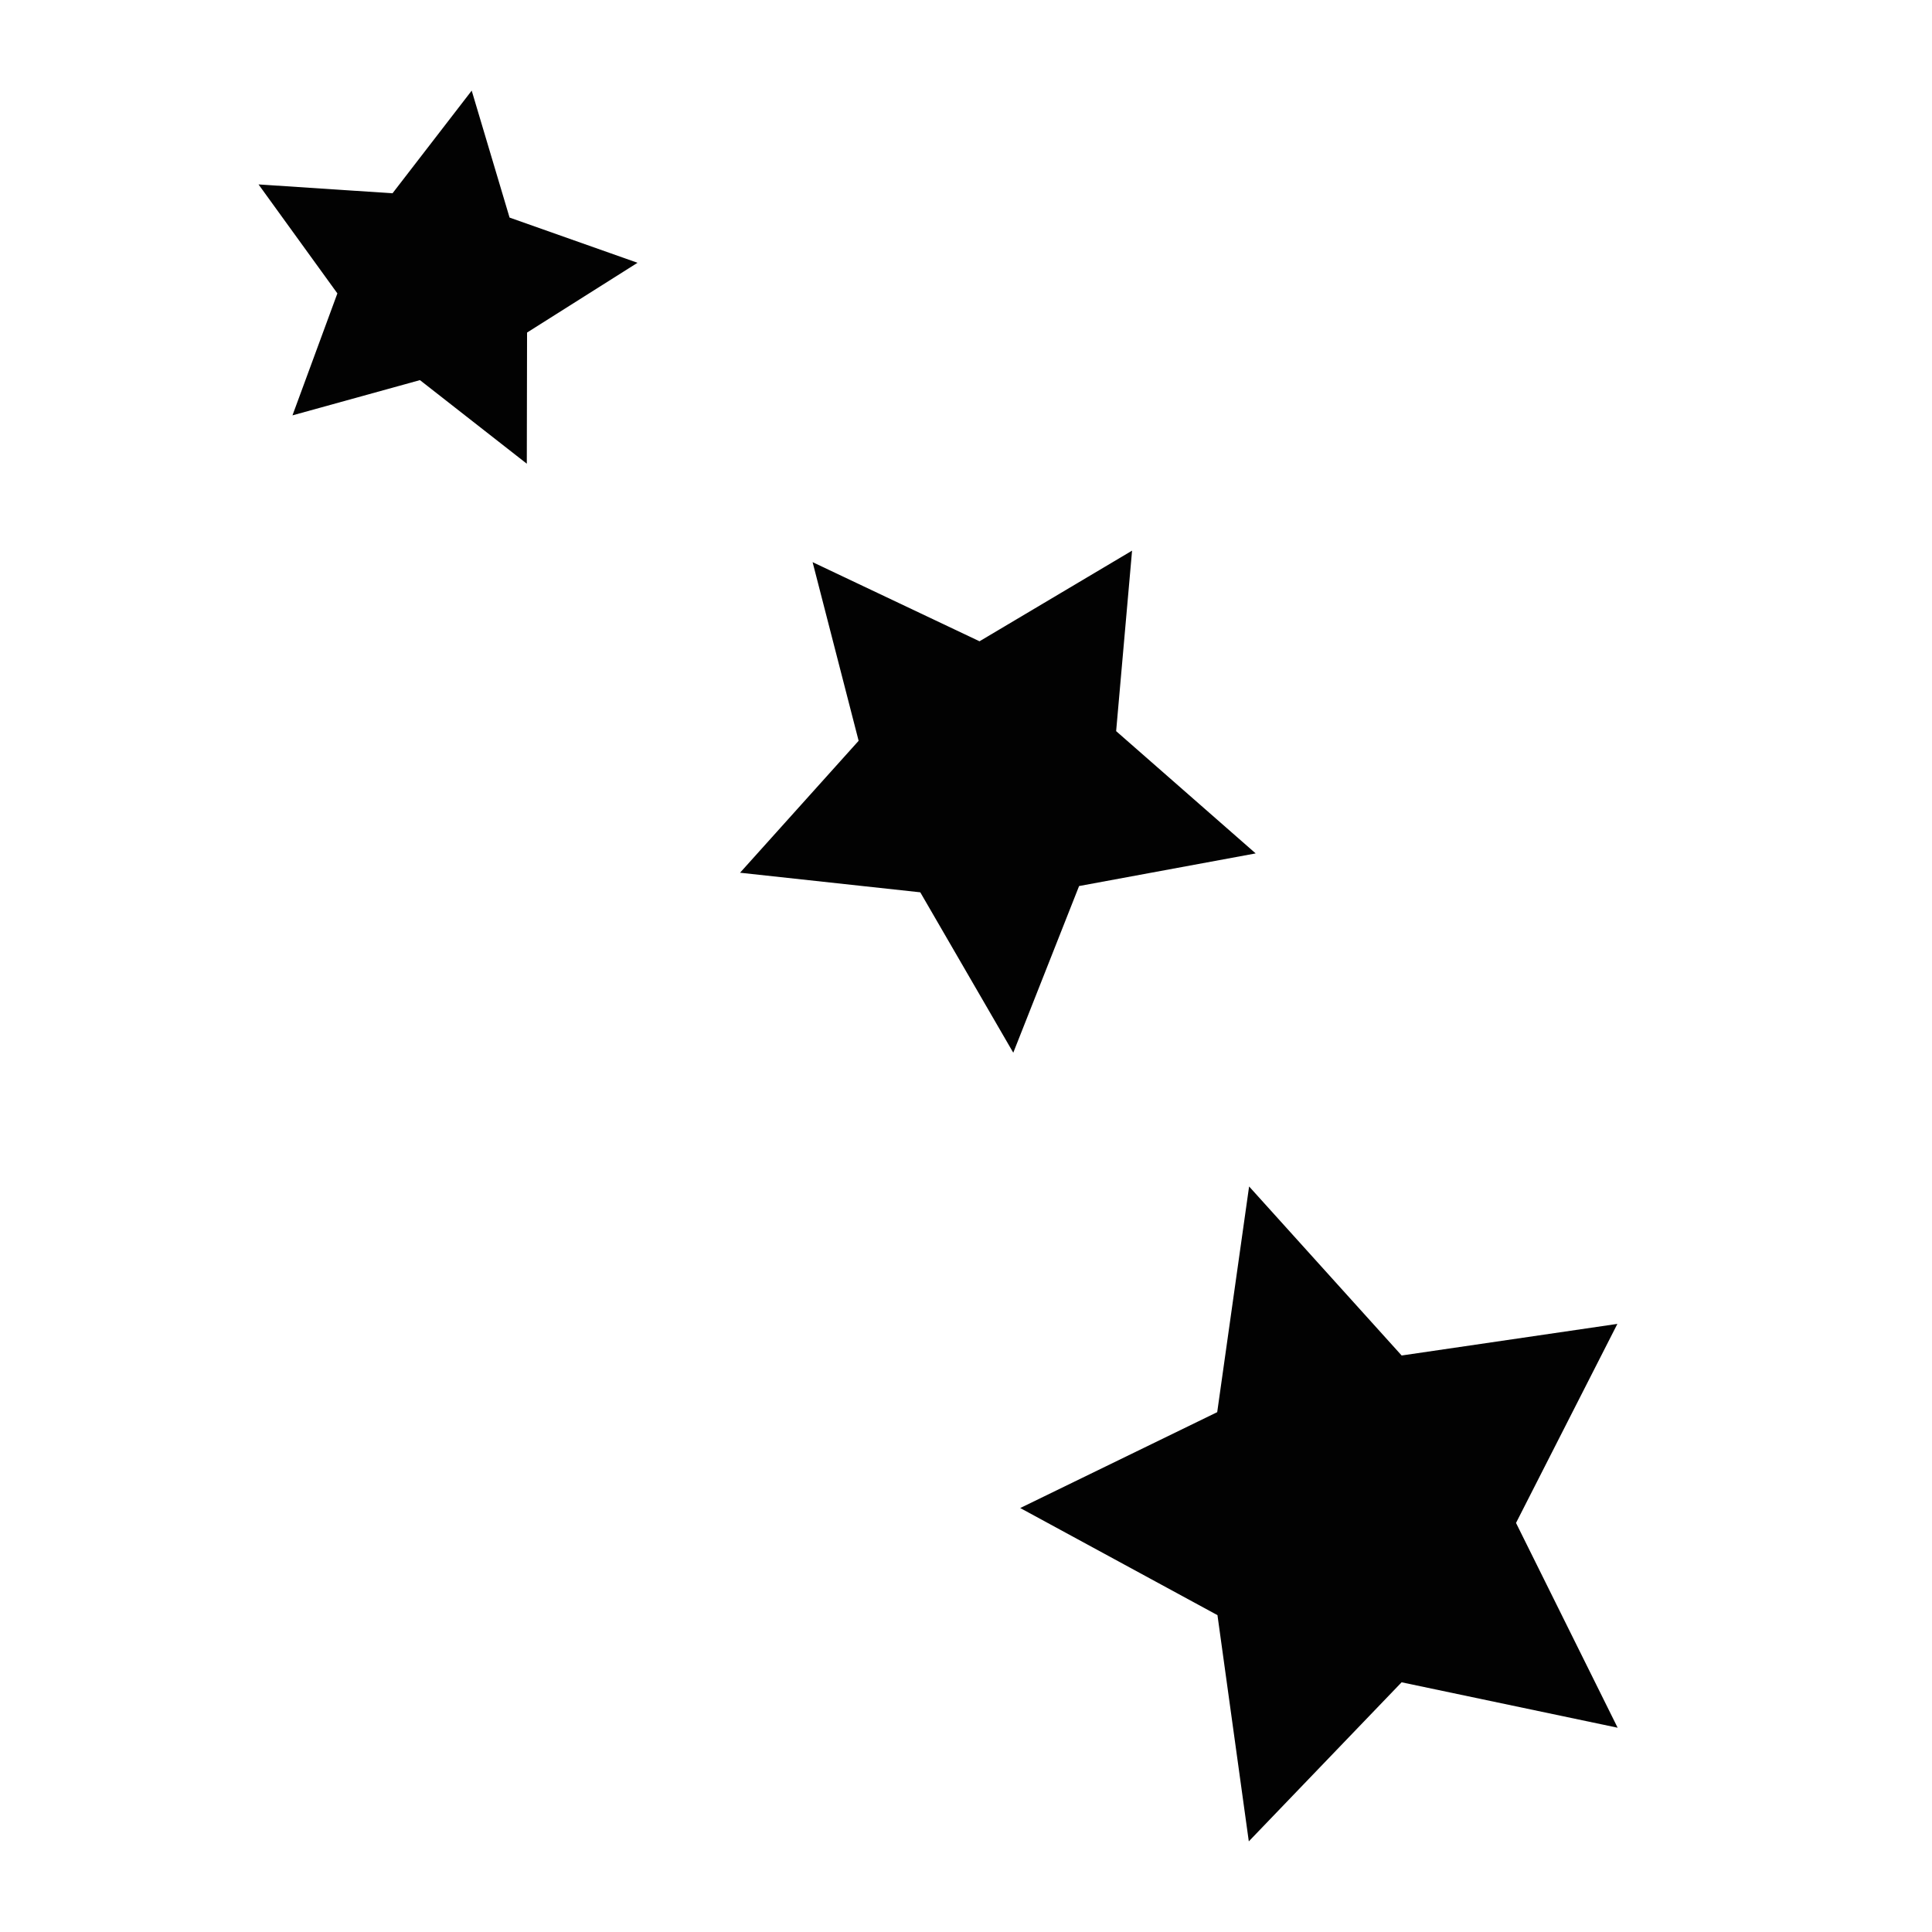 <svg xmlns="http://www.w3.org/2000/svg" width="180" height="180" viewBox="0 0 180 180">
  <g id="safari-pinned-tab" transform="translate(-93 -91)">
    <path id="Path_28" data-name="Path 28" d="M28.125,0h123.75A28.125,28.125,0,0,1,180,28.125v123.75A28.125,28.125,0,0,1,151.875,180H28.125A28.125,28.125,0,0,1,0,151.875V28.125A28.125,28.125,0,0,1,28.125,0Z" transform="translate(93 91)" fill="none"/>
    <g id="eec_ciemne_pelne" transform="translate(117.087 99.443)">
      <g id="Group_2" data-name="Group 2" transform="translate(0 0)">
        <path id="Path_25" data-name="Path 25" d="M1088.83,265.92l14.212,15.748,20.1-2.944-9.444,18.544,9.468,19.08-20.128-4.232-14.236,14.82-2.92-21.076-18.376-9.98,18.352-8.932Z" transform="translate(-996.541 -163.823)" fill="#020202"/>
        <path id="Path_26" data-name="Path 26" d="M1008.994,118.9l15.552,7.372,14.212-8.444-1.484,16.816,13,11.392-16.452,3.04-6.132,15.528-8.664-14.944-16.792-1.824,11.048-12.292Z" transform="translate(-957.373 -74.969)" fill="#020202"/>
        <path id="Path_27" data-name="Path 27" d="M890.09,19.42l12.484.824,7.376-9.564,3.528,11.828L925.4,26.72l-10.292,6.5-.024,12.22-9.956-7.788-11.876,3.284,4.184-11.364Z" transform="translate(-890.09 -10.68)" fill="#020202"/>
      </g>
    </g>
  </g>
</svg>
